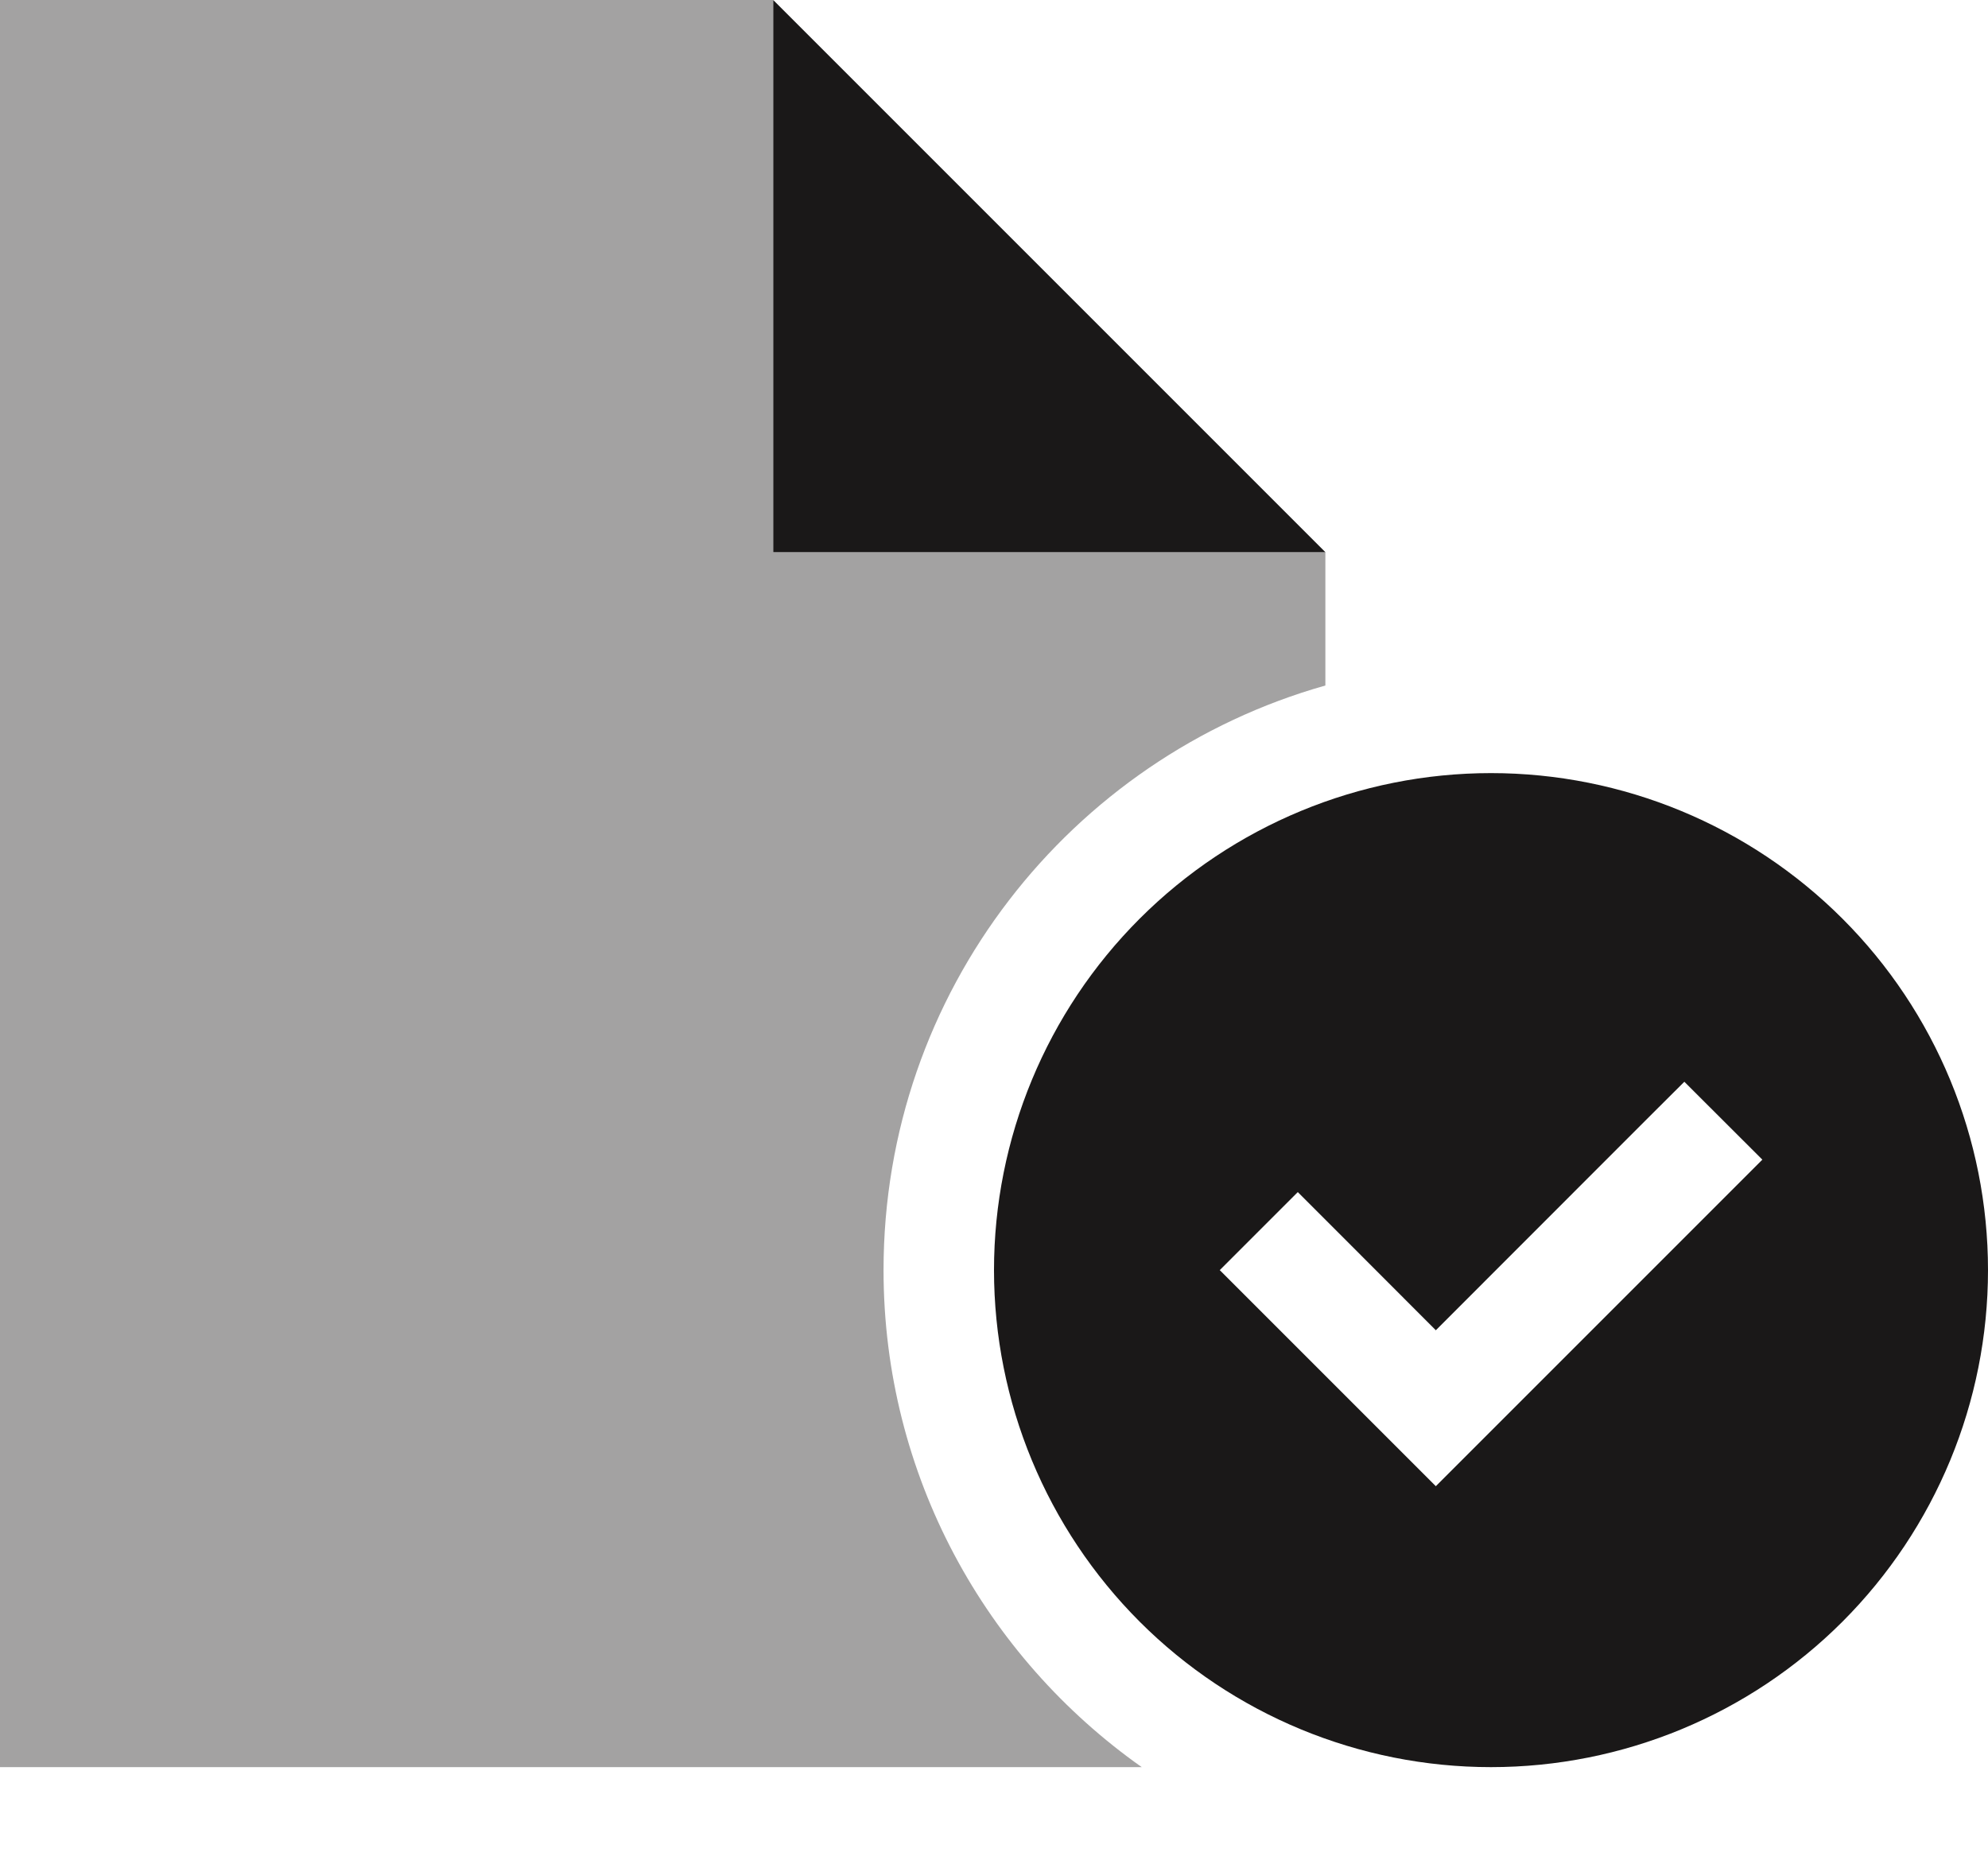 <svg xmlns="http://www.w3.org/2000/svg" width="16" height="15" viewBox="0 0 16 15" fill="none">
<g clip-path="url(#clip0_128_3584)">
<path opacity="0.4" d="M0 0H6.222V4.444H10.667V5.517C8.614 6.097 7.111 7.983 7.111 10.222C7.111 11.875 7.933 13.336 9.189 14.222H0V0Z" fill="#1A1818"/>
<path d="M10.667 4.444H6.223V0L10.667 4.444ZM8 10.222C8 9.161 8.422 8.144 9.172 7.394C9.922 6.644 10.94 6.222 12 6.222C13.061 6.222 14.079 6.644 14.829 7.394C15.579 8.144 16 9.161 16 10.222C16 11.283 15.579 12.3 14.829 13.051C14.079 13.801 13.061 14.222 12 14.222C10.94 14.222 9.922 13.801 9.172 13.051C8.422 12.3 8 11.283 8 10.222ZM14.184 9.333L13.556 8.706L13.242 9.019L11.556 10.706L10.759 9.908L10.445 9.594L9.817 10.222L10.131 10.536L11.242 11.647L11.556 11.961L11.87 11.647L13.87 9.647L14.184 9.333Z" fill="#1A1818"/>
</g>
<defs>
<clipPath id="clip0_128_3584">
<rect width="16" height="14.222" fill="white"/>
</clipPath>
</defs>
</svg>